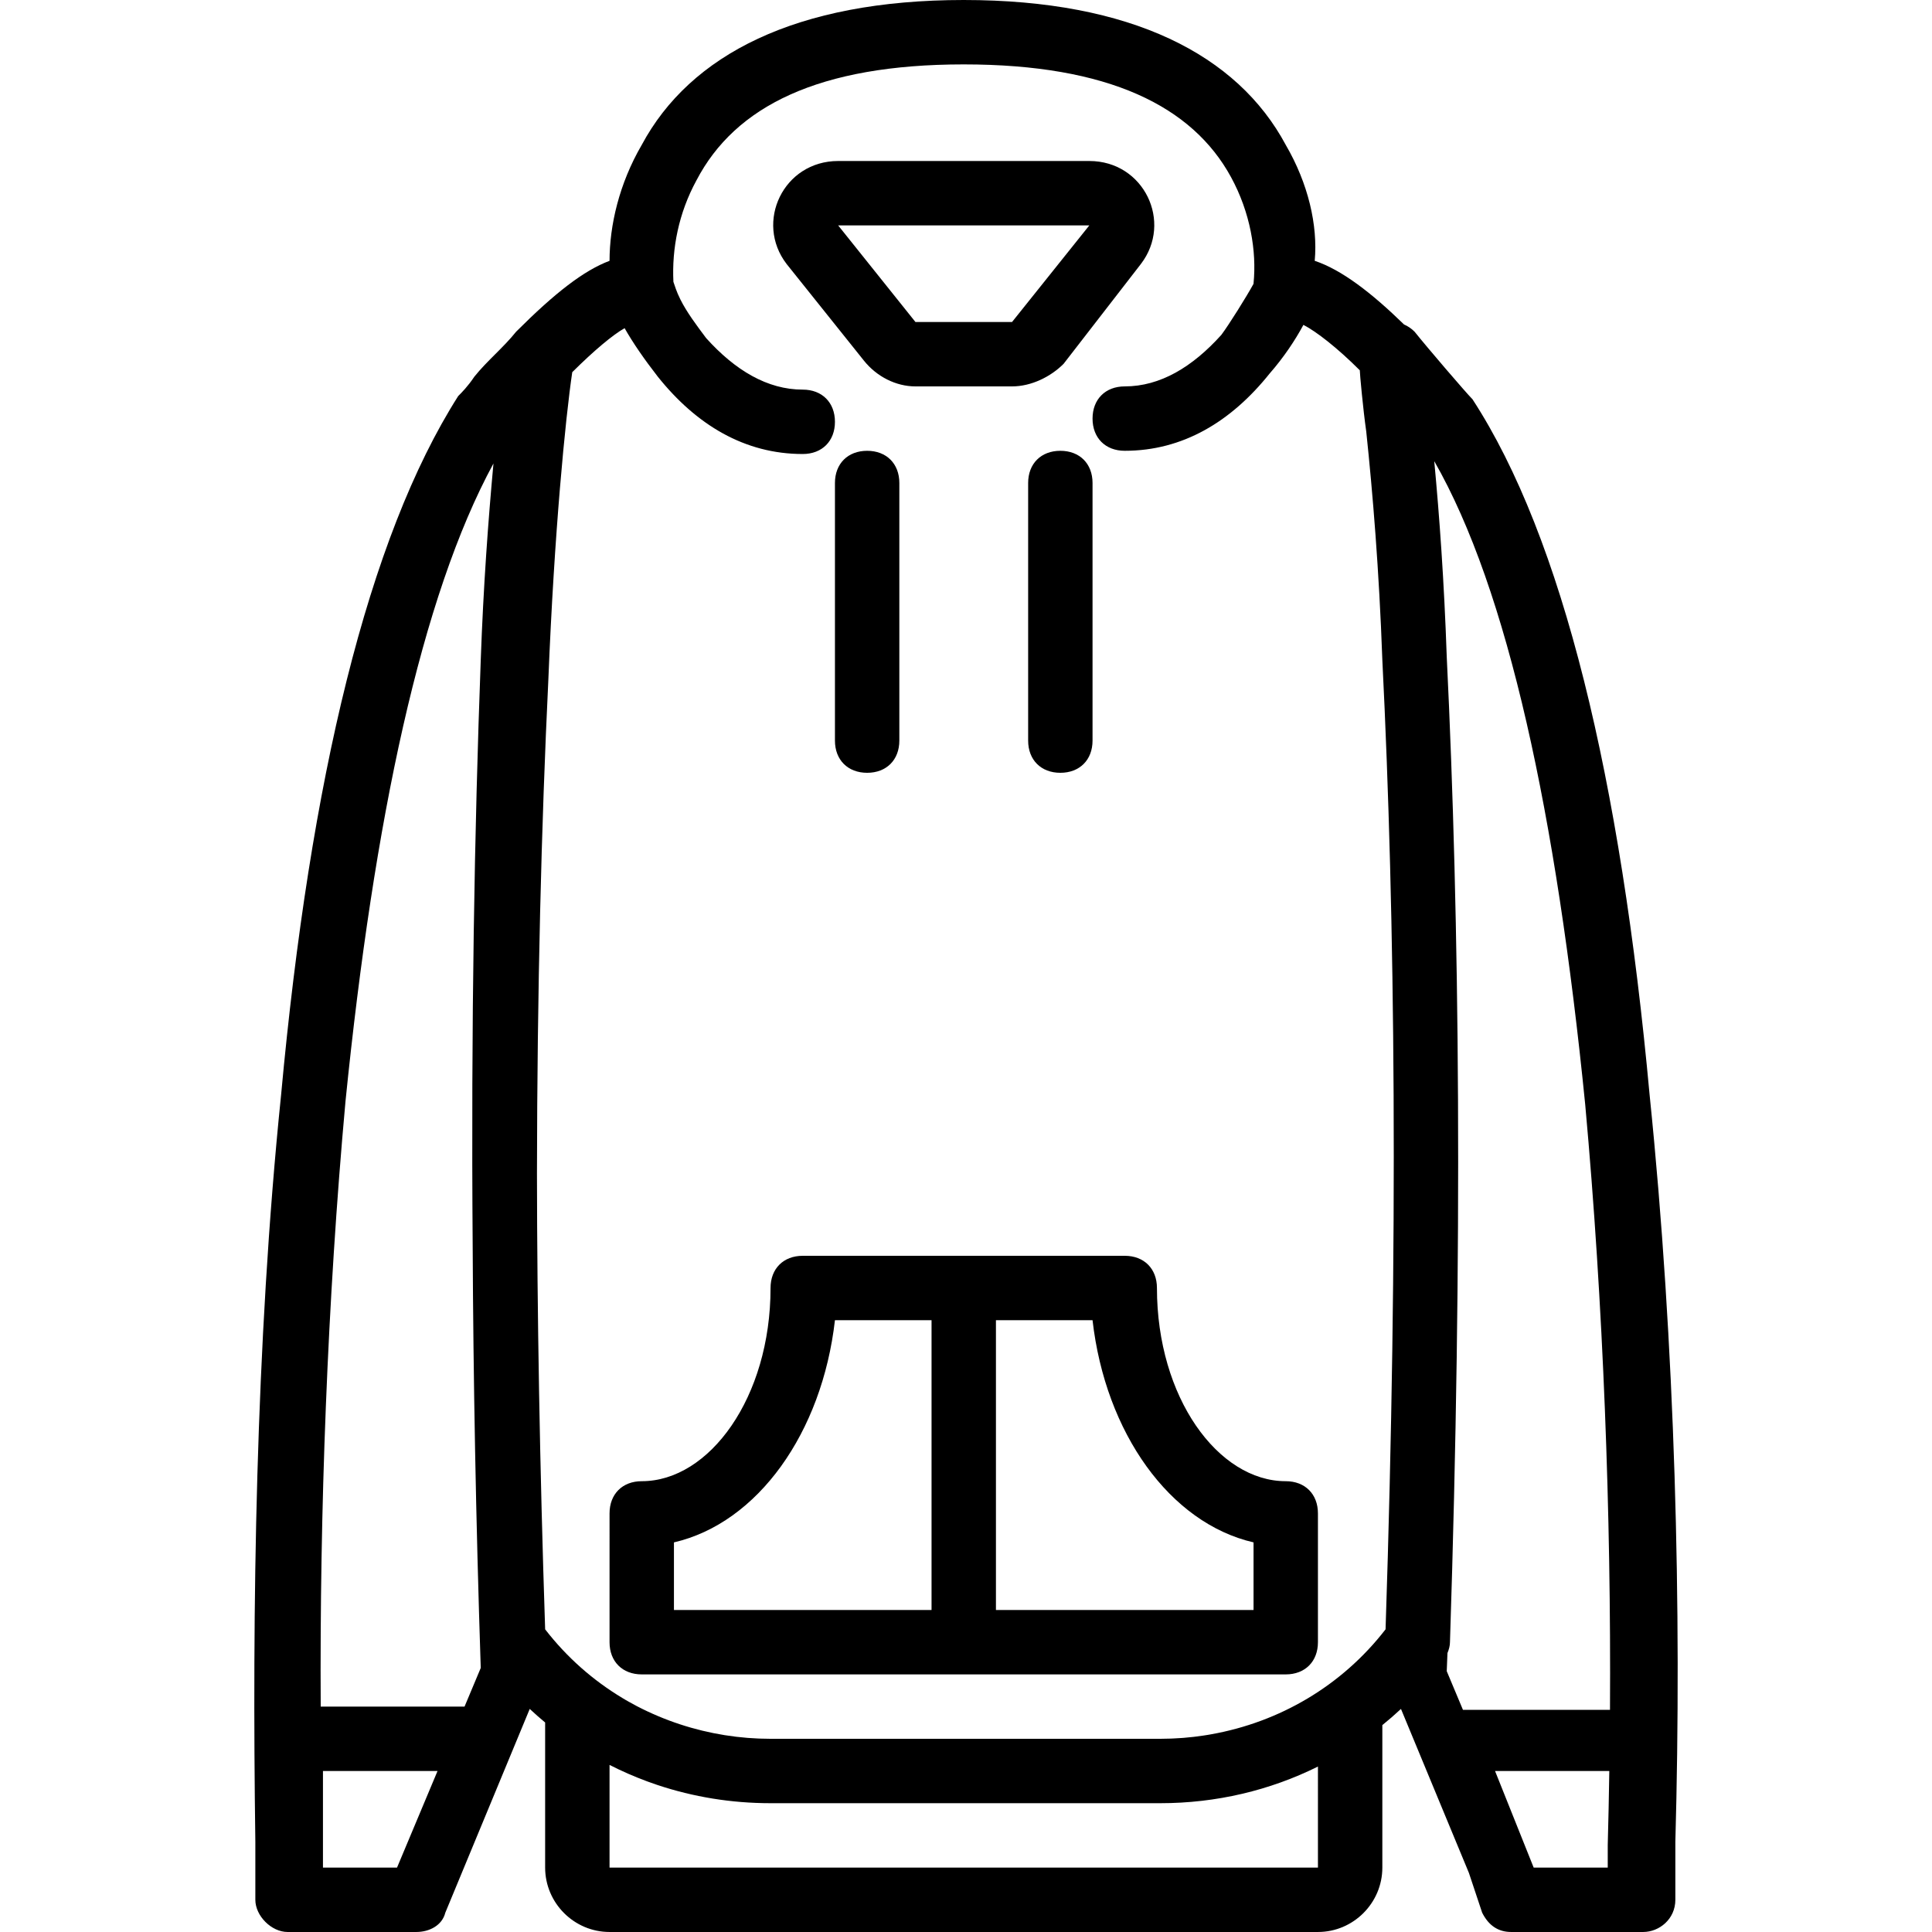 <?xml version="1.0" encoding="iso-8859-1"?>
<!-- Uploaded to: SVG Repo, www.svgrepo.com, Generator: SVG Repo Mixer Tools -->
<svg fill="#000000" height="800px" width="800px" version="1.1" id="Layer_1" xmlns="http://www.w3.org/2000/svg" xmlns:xlink="http://www.w3.org/1999/xlink" 
	 viewBox="0 0 512 512" xml:space="preserve">
<g transform="translate(1 1)">
	<g>
		<g>
			<path d="M436.162,289.133c-7.68-83.627-23.04-147.627-46.933-184.32c-1.707-1.707-11.947-13.653-15.36-17.92
				c-0.854-0.854-1.796-1.474-2.777-1.897c-8.632-8.406-16.525-14.493-23.677-16.877c0.853-9.387-1.707-20.48-7.68-30.72
				C326.935,13.507,298.775-1,254.402-1s-72.533,14.507-85.333,38.4c-5.973,10.24-8.533,21.333-8.533,30.72
				c-6.827,2.56-14.507,8.533-24.747,18.773c-3.413,4.267-7.68,7.68-11.093,11.947c-1.707,2.56-3.413,4.267-4.267,5.12
				c-23.893,37.547-39.253,101.547-46.933,185.173c-6.827,66.56-7.68,136.533-6.827,197.973c0,0.291,0,0.57,0,0.853
				c0,3.87,0,7.06,0,10.24c0,1.251,0,2.498,0,3.413c0,0.333,0,0.625,0,0.853c0,4.267,4.267,8.533,8.533,8.533h34.133
				c3.413,0,6.827-1.707,7.68-5.12l22.369-53.994c1.33,1.242,2.692,2.441,4.084,3.597v38.45c0,9.387,7.68,17.067,17.067,17.067
				h187.733c9.387,0,17.067-7.68,17.067-17.067v-37.757c1.689-1.369,3.338-2.796,4.938-4.29l18.002,43.453l3.514,10.541
				c1.707,3.413,4.267,5.12,7.68,5.12h0.853h33.28h0.853c4.267,0,8.533-3.413,8.533-8.533c0-0.853,0-1.707,0-4.267
				c0-3.413,0-6.827,0-11.093C444.695,425.667,442.989,355.693,436.162,289.133z M419.095,291.693
				c4.837,53.202,6.874,108.638,6.569,160.427h-38.968l-4.294-10.24c0.065-1.606,0.126-3.196,0.189-4.794
				c0.389-0.962,0.665-1.924,0.665-2.886c3.413-104.96,2.56-191.147-0.853-261.12c-0.693-20.108-1.95-37.398-3.312-51.872
				C398.659,155.371,411.429,215.026,419.095,291.693z M425.069,493.933h-19.627l-10.24-25.6h30.282
				c-0.103,6.613-0.236,13.171-0.415,19.627C425.069,490.224,425.069,491.823,425.069,493.933z M90.562,290.84
				c7.562-74.779,20.092-133.821,39.211-169.017c-1.385,15.054-2.668,32.42-3.371,52.11c-1.65,44.538-2.588,96.175-2.136,155.343
				c0.157,34.873,0.837,72.135,2.136,111.751l-4.294,10.24H83.992C83.697,399.806,85.735,343.933,90.562,290.84z M104.215,493.933
				H84.589c0-1.517,0-3.708,0-5.973c0-0.284,0-0.568,0-0.853c0-5.768,0-12.266,0-18.773h30.362L104.215,493.933z M348.269,493.933
				H160.535v-27.212c3.198,1.63,6.489,3.073,9.863,4.322c0.074,0.028,0.147,0.056,0.222,0.084c0.769,0.282,1.543,0.553,2.32,0.815
				c0.098,0.033,0.194,0.068,0.292,0.101c9.489,3.165,19.574,4.824,29.971,4.824h103.253c14.851,0,29.068-3.379,41.813-9.711
				V493.933z M320.043,458.592c-0.323,0.057-0.645,0.118-0.969,0.171c-0.397,0.066-0.796,0.124-1.194,0.184
				c-0.587,0.087-1.174,0.168-1.763,0.242c-0.266,0.033-0.531,0.069-0.797,0.1c-0.882,0.101-1.766,0.188-2.651,0.26
				c-0.169,0.014-0.339,0.023-0.509,0.035c-0.754,0.055-1.509,0.1-2.264,0.133c-0.238,0.011-0.476,0.021-0.714,0.03
				c-0.908,0.032-1.817,0.054-2.726,0.054H203.202c-0.911,0-1.822-0.022-2.733-0.054c-0.229-0.008-0.458-0.018-0.687-0.029
				c-0.807-0.036-1.613-0.082-2.419-0.143c-0.106-0.008-0.213-0.014-0.319-0.022c-0.964-0.077-1.926-0.172-2.887-0.286
				c-0.058-0.007-0.115-0.015-0.172-0.022c-0.965-0.116-1.928-0.249-2.889-0.402c-0.007-0.001-0.015-0.002-0.022-0.003
				c-8.013-1.279-15.867-3.834-23.243-7.664c-0.038-0.02-0.075-0.04-0.112-0.06c-0.717-0.374-1.427-0.768-2.135-1.166
				c-0.315-0.178-0.631-0.355-0.943-0.538c-0.231-0.134-0.459-0.277-0.69-0.414c-7.752-4.656-14.723-10.758-20.482-18.21
				c-1.44-43.552-2.118-83.751-2.167-120.816c0.065-48.697,1.162-92.345,3.021-130.918c1.554-38.862,4.524-69.22,6.331-81.42
				c5.819-5.786,10.809-9.947,13.876-11.662c2.178,3.847,5.174,8.198,8.807,12.868c10.24,12.8,23.04,20.48,38.4,20.48
				c5.12,0,8.533-3.413,8.533-8.533s-3.413-8.533-8.533-8.533c-9.387,0-17.92-5.12-25.6-13.653c-2.56-3.413-5.12-6.827-6.827-10.24
				c-1.091-2.182-1.485-3.661-1.85-4.671c-0.433-8.797,1.378-18.214,6.116-26.902c10.24-19.627,32.427-30.72,70.827-30.72
				c38.4,0,60.587,11.093,70.827,29.867c5.12,9.387,6.827,19.627,5.973,28.16c-0.006,0.045-0.005,0.089-0.01,0.134
				c-1.918,3.496-6.523,10.852-8.524,13.519c-7.68,8.533-16.213,13.653-25.6,13.653c-5.12,0-8.533,3.413-8.533,8.533
				s3.413,8.533,8.533,8.533c15.36,0,28.16-7.68,38.4-20.48c3.71-4.24,6.76-8.809,8.949-12.889
				c3.377,1.735,8.944,6.036,14.944,12.036c0,0.853,0.853,10.24,1.707,16.213c1.707,16.213,3.413,36.693,4.267,60.587
				c3.413,68.267,4.267,153.6,0.853,256.853C354.567,445.827,338.014,455.384,320.043,458.592z"/>
			<path d="M241.602,101.4h25.6c5.12,0,10.24-2.56,13.653-5.973l20.48-26.453c8.533-11.093,0.853-27.307-13.653-27.307h-66.56
				c-14.507,0-22.187,16.213-13.653,27.307l20.48,25.6C231.362,98.84,236.482,101.4,241.602,101.4z M287.682,58.733l-20.48,25.6
				h-25.6l-20.48-25.6H287.682z"/>
			<path d="M228.802,203.8c5.12,0,8.533-3.413,8.533-8.533V127c0-5.12-3.413-8.533-8.533-8.533c-5.12,0-8.533,3.413-8.533,8.533
				v68.267C220.269,200.387,223.682,203.8,228.802,203.8z"/>
			<path d="M271.469,127v68.267c0,5.12,3.413,8.533,8.533,8.533s8.533-3.413,8.533-8.533V127c0-5.12-3.413-8.533-8.533-8.533
				S271.469,121.88,271.469,127z"/>
			<path d="M339.735,391.533c-17.92,0-34.133-22.187-34.133-51.2c0-5.12-3.413-8.533-8.533-8.533h-42.667h-42.667
				c-5.12,0-8.533,3.413-8.533,8.533c0,29.013-16.213,51.2-34.133,51.2c-5.12,0-8.533,3.413-8.533,8.533V434.2
				c0,5.12,3.413,8.533,8.533,8.533h85.333h85.333c5.12,0,8.533-3.413,8.533-8.533v-34.133
				C348.269,394.947,344.855,391.533,339.735,391.533z M177.602,407.747c22.187-5.12,39.253-29.013,42.667-58.88h25.6v76.8h-68.267
				V407.747z M331.202,425.667h-68.267v-76.8h25.6c3.413,29.867,20.48,53.76,42.667,58.88V425.667z"/>
		</g>
	</g>
</g>
</svg>